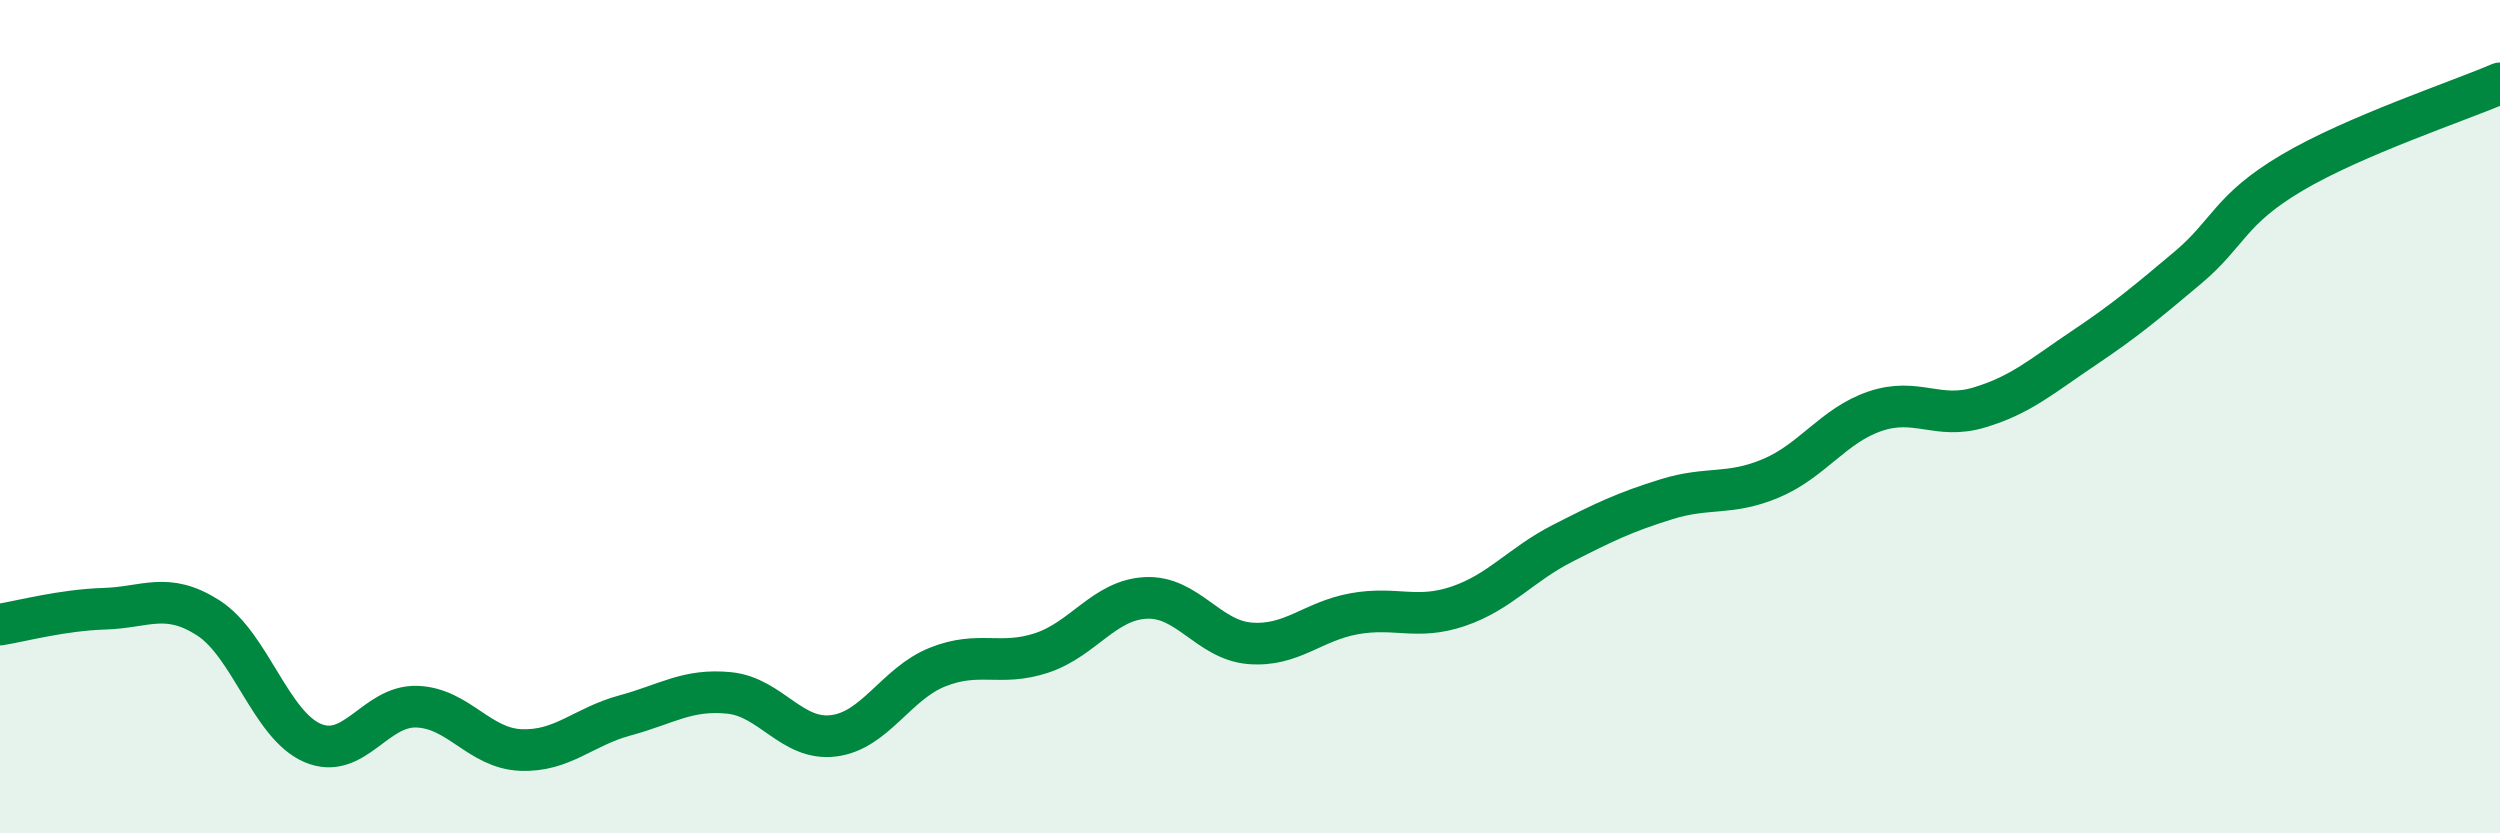 
    <svg width="60" height="20" viewBox="0 0 60 20" xmlns="http://www.w3.org/2000/svg">
      <path
        d="M 0,14.99 C 0.5,14.91 1.5,14.64 2.5,14.61 C 3.5,14.58 4,14.19 5,14.83 C 6,15.47 6.5,17.4 7.5,17.83 C 8.5,18.26 9,16.93 10,16.96 C 11,16.99 11.5,17.96 12.5,18 C 13.5,18.04 14,17.44 15,17.17 C 16,16.9 16.5,16.53 17.5,16.63 C 18.5,16.73 19,17.78 20,17.66 C 21,17.54 21.5,16.41 22.5,16.01 C 23.5,15.61 24,16 25,15.67 C 26,15.34 26.5,14.4 27.5,14.35 C 28.5,14.3 29,15.36 30,15.44 C 31,15.52 31.5,14.91 32.5,14.73 C 33.5,14.55 34,14.89 35,14.55 C 36,14.21 36.5,13.55 37.5,13.04 C 38.5,12.53 39,12.29 40,11.98 C 41,11.67 41.5,11.9 42.5,11.48 C 43.5,11.06 44,10.21 45,9.87 C 46,9.53 46.5,10.08 47.5,9.78 C 48.5,9.48 49,9.03 50,8.36 C 51,7.69 51.5,7.27 52.5,6.43 C 53.5,5.59 53.5,5.04 55,4.15 C 56.5,3.26 59,2.43 60,2L60 20L0 20Z"
        fill="#008740"
        opacity="0.1"
        stroke-linecap="round"
        stroke-linejoin="round"
      />
      <path
        d="M 0,14.99 C 0.5,14.91 1.5,14.64 2.5,14.61 C 3.5,14.58 4,14.19 5,14.83 C 6,15.47 6.5,17.4 7.5,17.83 C 8.5,18.26 9,16.93 10,16.96 C 11,16.99 11.5,17.96 12.5,18 C 13.5,18.04 14,17.44 15,17.17 C 16,16.9 16.5,16.53 17.5,16.63 C 18.5,16.73 19,17.78 20,17.66 C 21,17.54 21.5,16.41 22.5,16.01 C 23.5,15.61 24,16 25,15.67 C 26,15.34 26.5,14.4 27.5,14.35 C 28.5,14.3 29,15.36 30,15.44 C 31,15.52 31.5,14.91 32.5,14.73 C 33.5,14.55 34,14.89 35,14.55 C 36,14.21 36.5,13.55 37.5,13.04 C 38.5,12.53 39,12.29 40,11.98 C 41,11.67 41.5,11.9 42.5,11.48 C 43.5,11.06 44,10.21 45,9.87 C 46,9.53 46.5,10.08 47.5,9.78 C 48.5,9.48 49,9.03 50,8.36 C 51,7.69 51.5,7.27 52.5,6.43 C 53.5,5.59 53.5,5.04 55,4.15 C 56.5,3.26 59,2.43 60,2"
        stroke="#008740"
        stroke-width="1"
        fill="none"
        stroke-linecap="round"
        stroke-linejoin="round"
      />
    </svg>
  